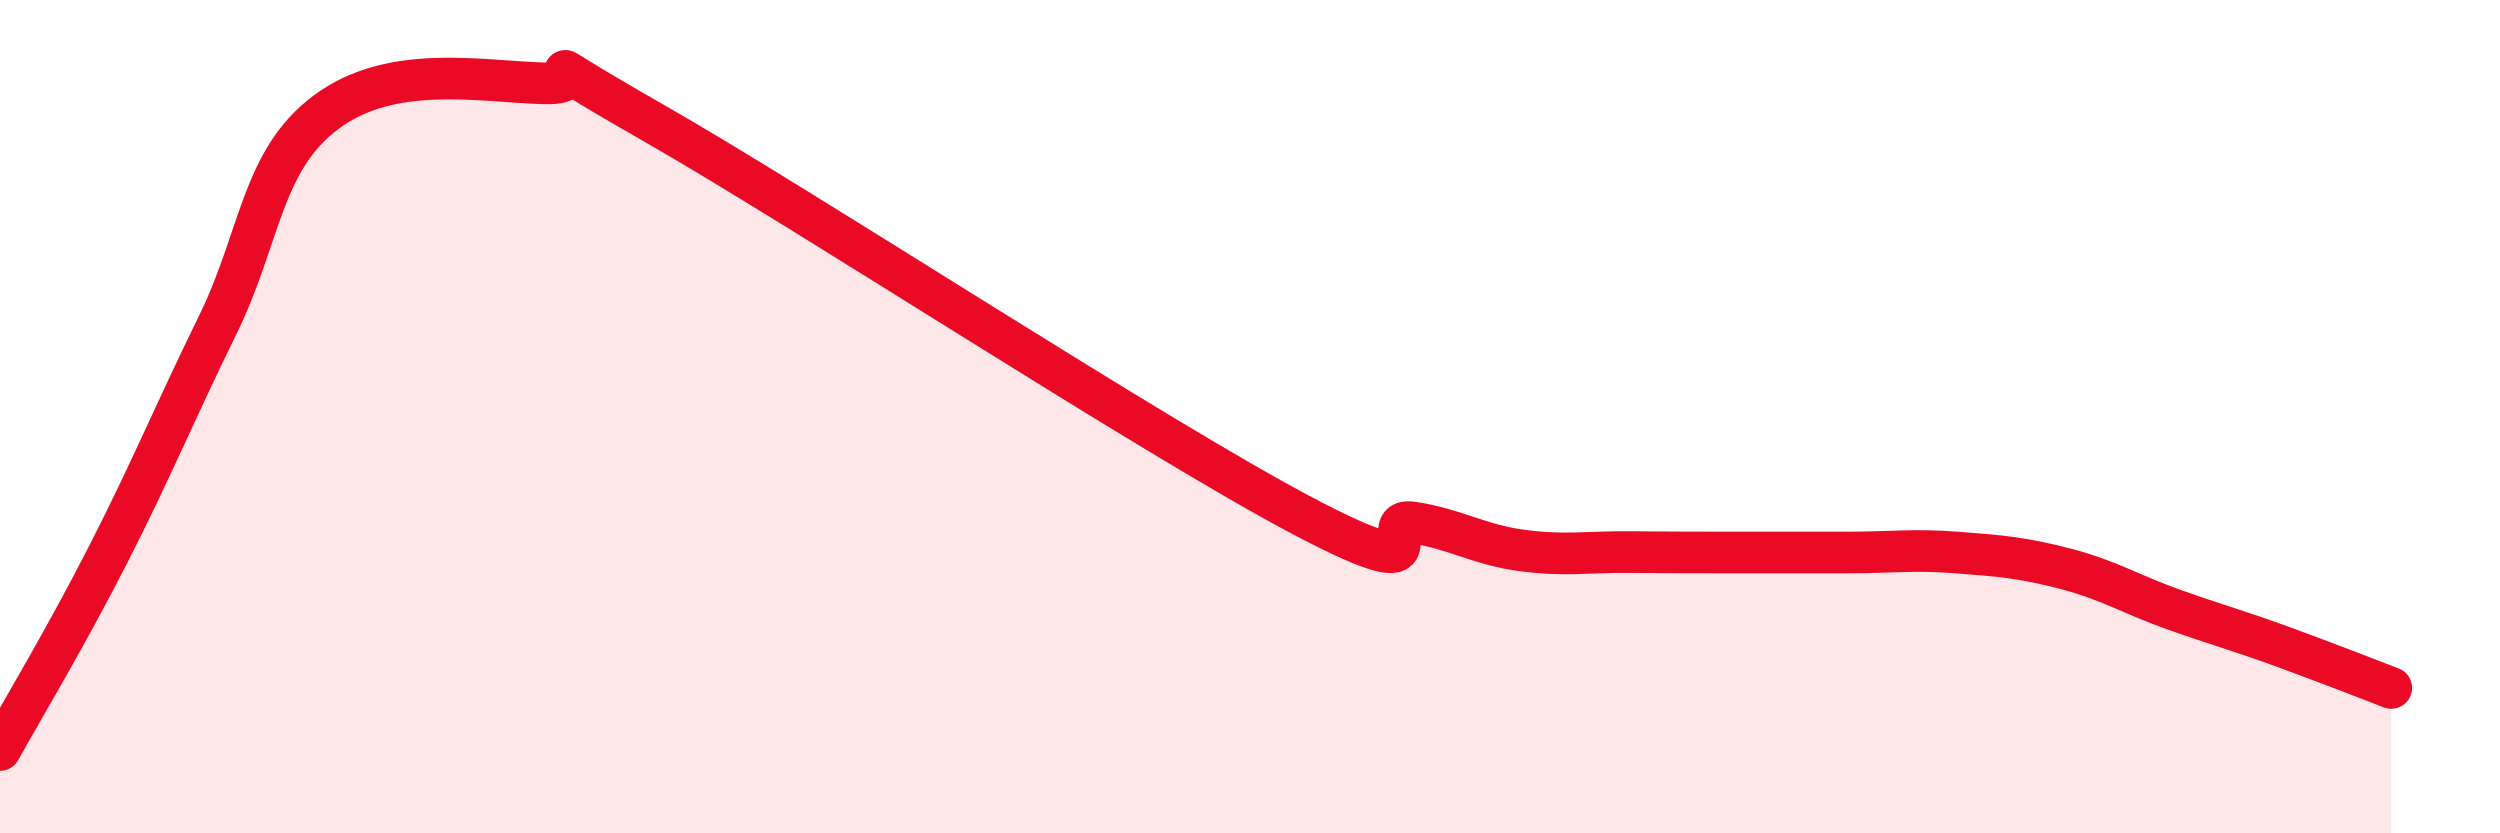 
    <svg width="60" height="20" viewBox="0 0 60 20" xmlns="http://www.w3.org/2000/svg">
      <path
        d="M 0,18 C 0.52,17.06 1.57,15.32 2.61,13.28 C 3.65,11.24 4.18,9.93 5.22,7.81 C 6.26,5.69 6.27,3.85 7.83,2.69 C 9.39,1.53 11.48,1.95 13.04,2 C 14.6,2.05 12,0.85 15.65,2.93 C 19.3,5.01 27.65,10.48 31.3,12.4 C 34.95,14.32 32.87,12.38 33.91,12.54 C 34.95,12.7 35.48,13.07 36.52,13.21 C 37.56,13.35 38.09,13.24 39.13,13.25 C 40.17,13.26 40.7,13.26 41.74,13.26 C 42.78,13.26 43.31,13.26 44.35,13.26 C 45.39,13.26 45.92,13.18 46.96,13.26 C 48,13.34 48.53,13.38 49.57,13.65 C 50.61,13.92 51.13,14.26 52.17,14.63 C 53.21,15 53.74,15.14 54.78,15.52 C 55.82,15.9 56.87,16.31 57.39,16.51L57.39 20L0 20Z"
        fill="#EB0A25"
        opacity="0.1"
        stroke-linecap="round"
        stroke-linejoin="round"
      />
      <path
        d="M 0,18 C 0.52,17.06 1.57,15.32 2.61,13.28 C 3.65,11.24 4.18,9.93 5.22,7.81 C 6.26,5.69 6.27,3.85 7.83,2.69 C 9.39,1.53 11.48,1.95 13.04,2 C 14.6,2.05 12,0.85 15.65,2.93 C 19.3,5.01 27.65,10.48 31.3,12.4 C 34.95,14.32 32.87,12.38 33.91,12.54 C 34.95,12.7 35.48,13.07 36.52,13.21 C 37.56,13.35 38.09,13.24 39.13,13.25 C 40.17,13.26 40.7,13.26 41.74,13.26 C 42.78,13.26 43.31,13.26 44.35,13.26 C 45.39,13.26 45.92,13.18 46.96,13.26 C 48,13.34 48.53,13.38 49.57,13.65 C 50.61,13.92 51.13,14.26 52.17,14.63 C 53.21,15 53.74,15.14 54.78,15.52 C 55.82,15.9 56.87,16.31 57.39,16.51"
        stroke="#EB0A25"
        stroke-width="1"
        fill="none"
        stroke-linecap="round"
        stroke-linejoin="round"
      />
    </svg>
  